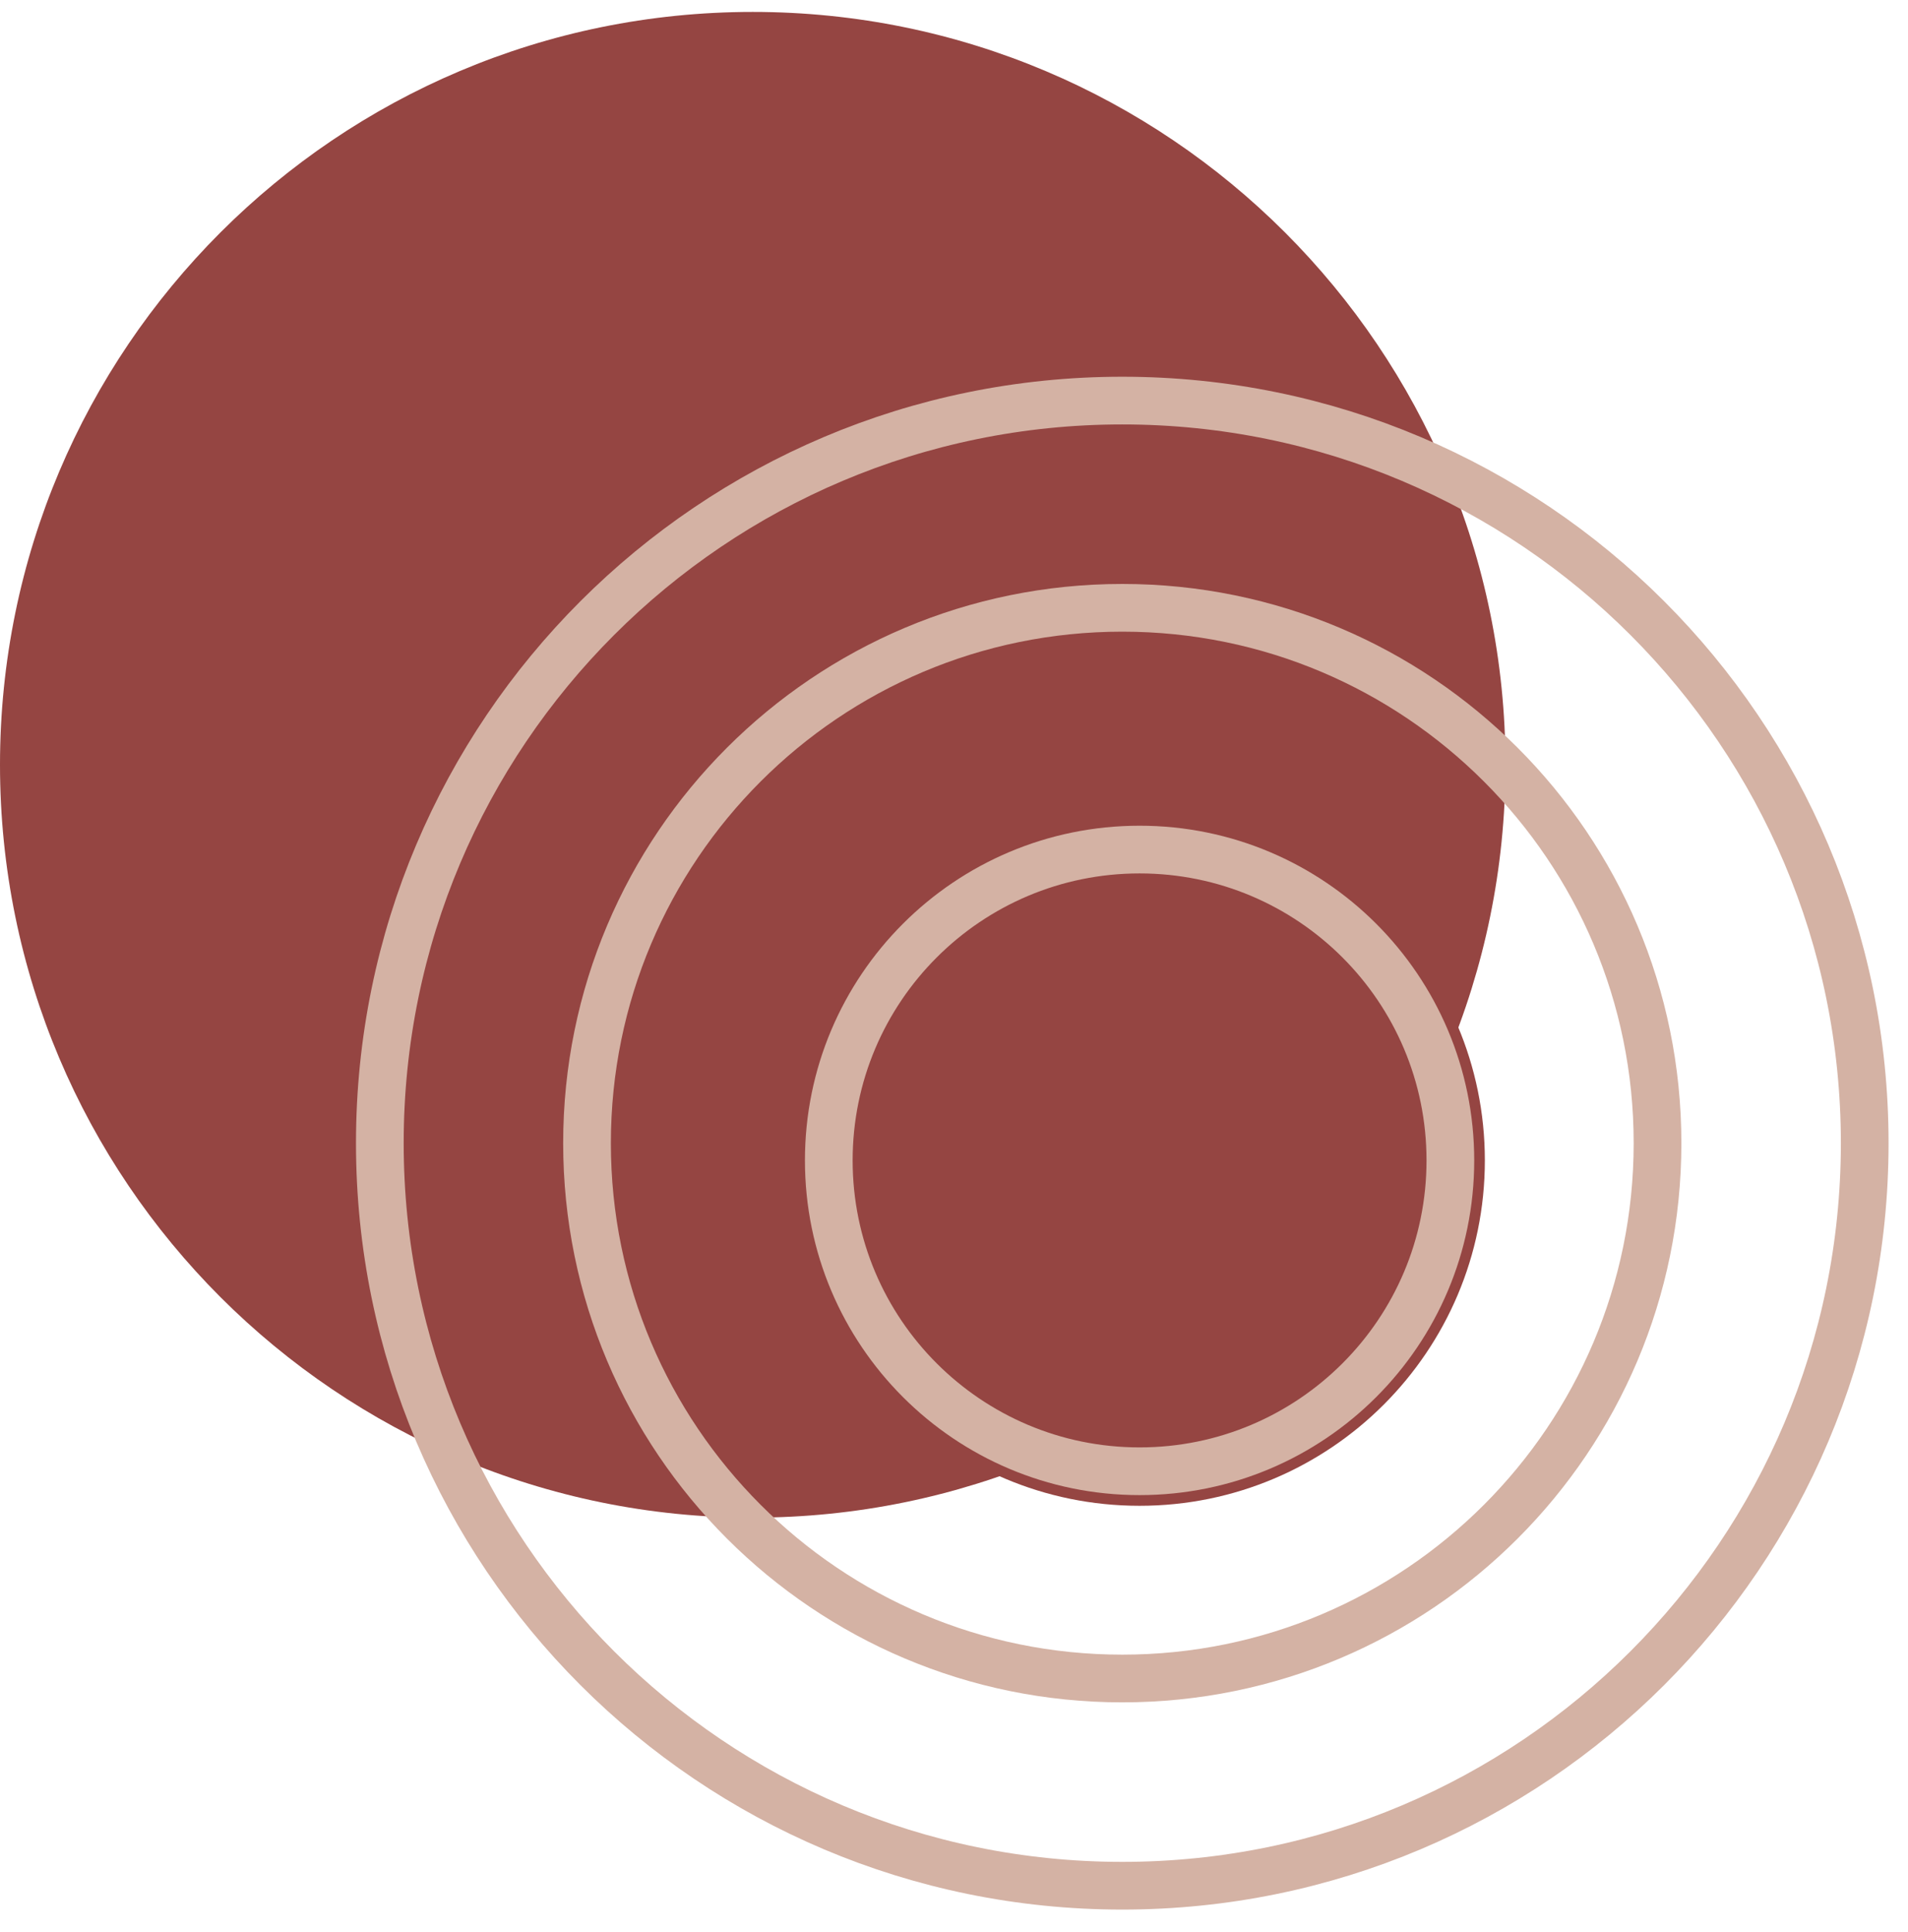 <svg width="80" height="81" viewBox="0 0 80 81" fill="none" xmlns="http://www.w3.org/2000/svg">
<g clip-path="url(#clip0_4292_2219)">
<path d="M31.561 63.622C48.992 63.622 63.122 49.492 63.122 32.061C63.122 14.63 48.992 0.5 31.561 0.5C14.13 0.5 0 14.63 0 32.061C0 49.492 14.13 63.622 31.561 63.622Z" fill="#954542"/>
<path d="M47.055 79.052C64.248 79.052 78.185 65.115 78.185 47.922C78.185 30.73 64.248 16.793 47.055 16.793C29.863 16.793 15.926 30.73 15.926 47.922C15.926 65.115 29.863 79.052 47.055 79.052Z" stroke="#D4B2A4" stroke-width="2"/>
<path d="M47.056 70.365C59.45 70.365 69.498 60.317 69.498 47.923C69.498 35.528 59.45 25.48 47.056 25.48C34.661 25.48 24.613 35.528 24.613 47.923C24.613 60.317 34.661 70.365 47.056 70.365Z" stroke="#D4B2A4" stroke-width="2"/>
<path d="M47.78 63.125C55.776 63.125 62.258 56.643 62.258 48.646C62.258 40.65 55.776 34.167 47.78 34.167C39.783 34.167 33.301 40.65 33.301 48.646C33.301 56.643 39.783 63.125 47.78 63.125Z" fill="#954542"/>
<path d="M47.781 61.677C54.978 61.677 60.812 55.843 60.812 48.646C60.812 41.449 54.978 35.615 47.781 35.615C40.584 35.615 34.75 41.449 34.75 48.646C34.75 55.843 40.584 61.677 47.781 61.677Z" stroke="#D4B2A4" stroke-width="2"/>
</g>
<defs>
<clipPath id="clip0_4292_2219">
<rect width="79.634" height="80" fill="white" transform="translate(0 0.5)"/>
</clipPath>
</defs>
</svg>
